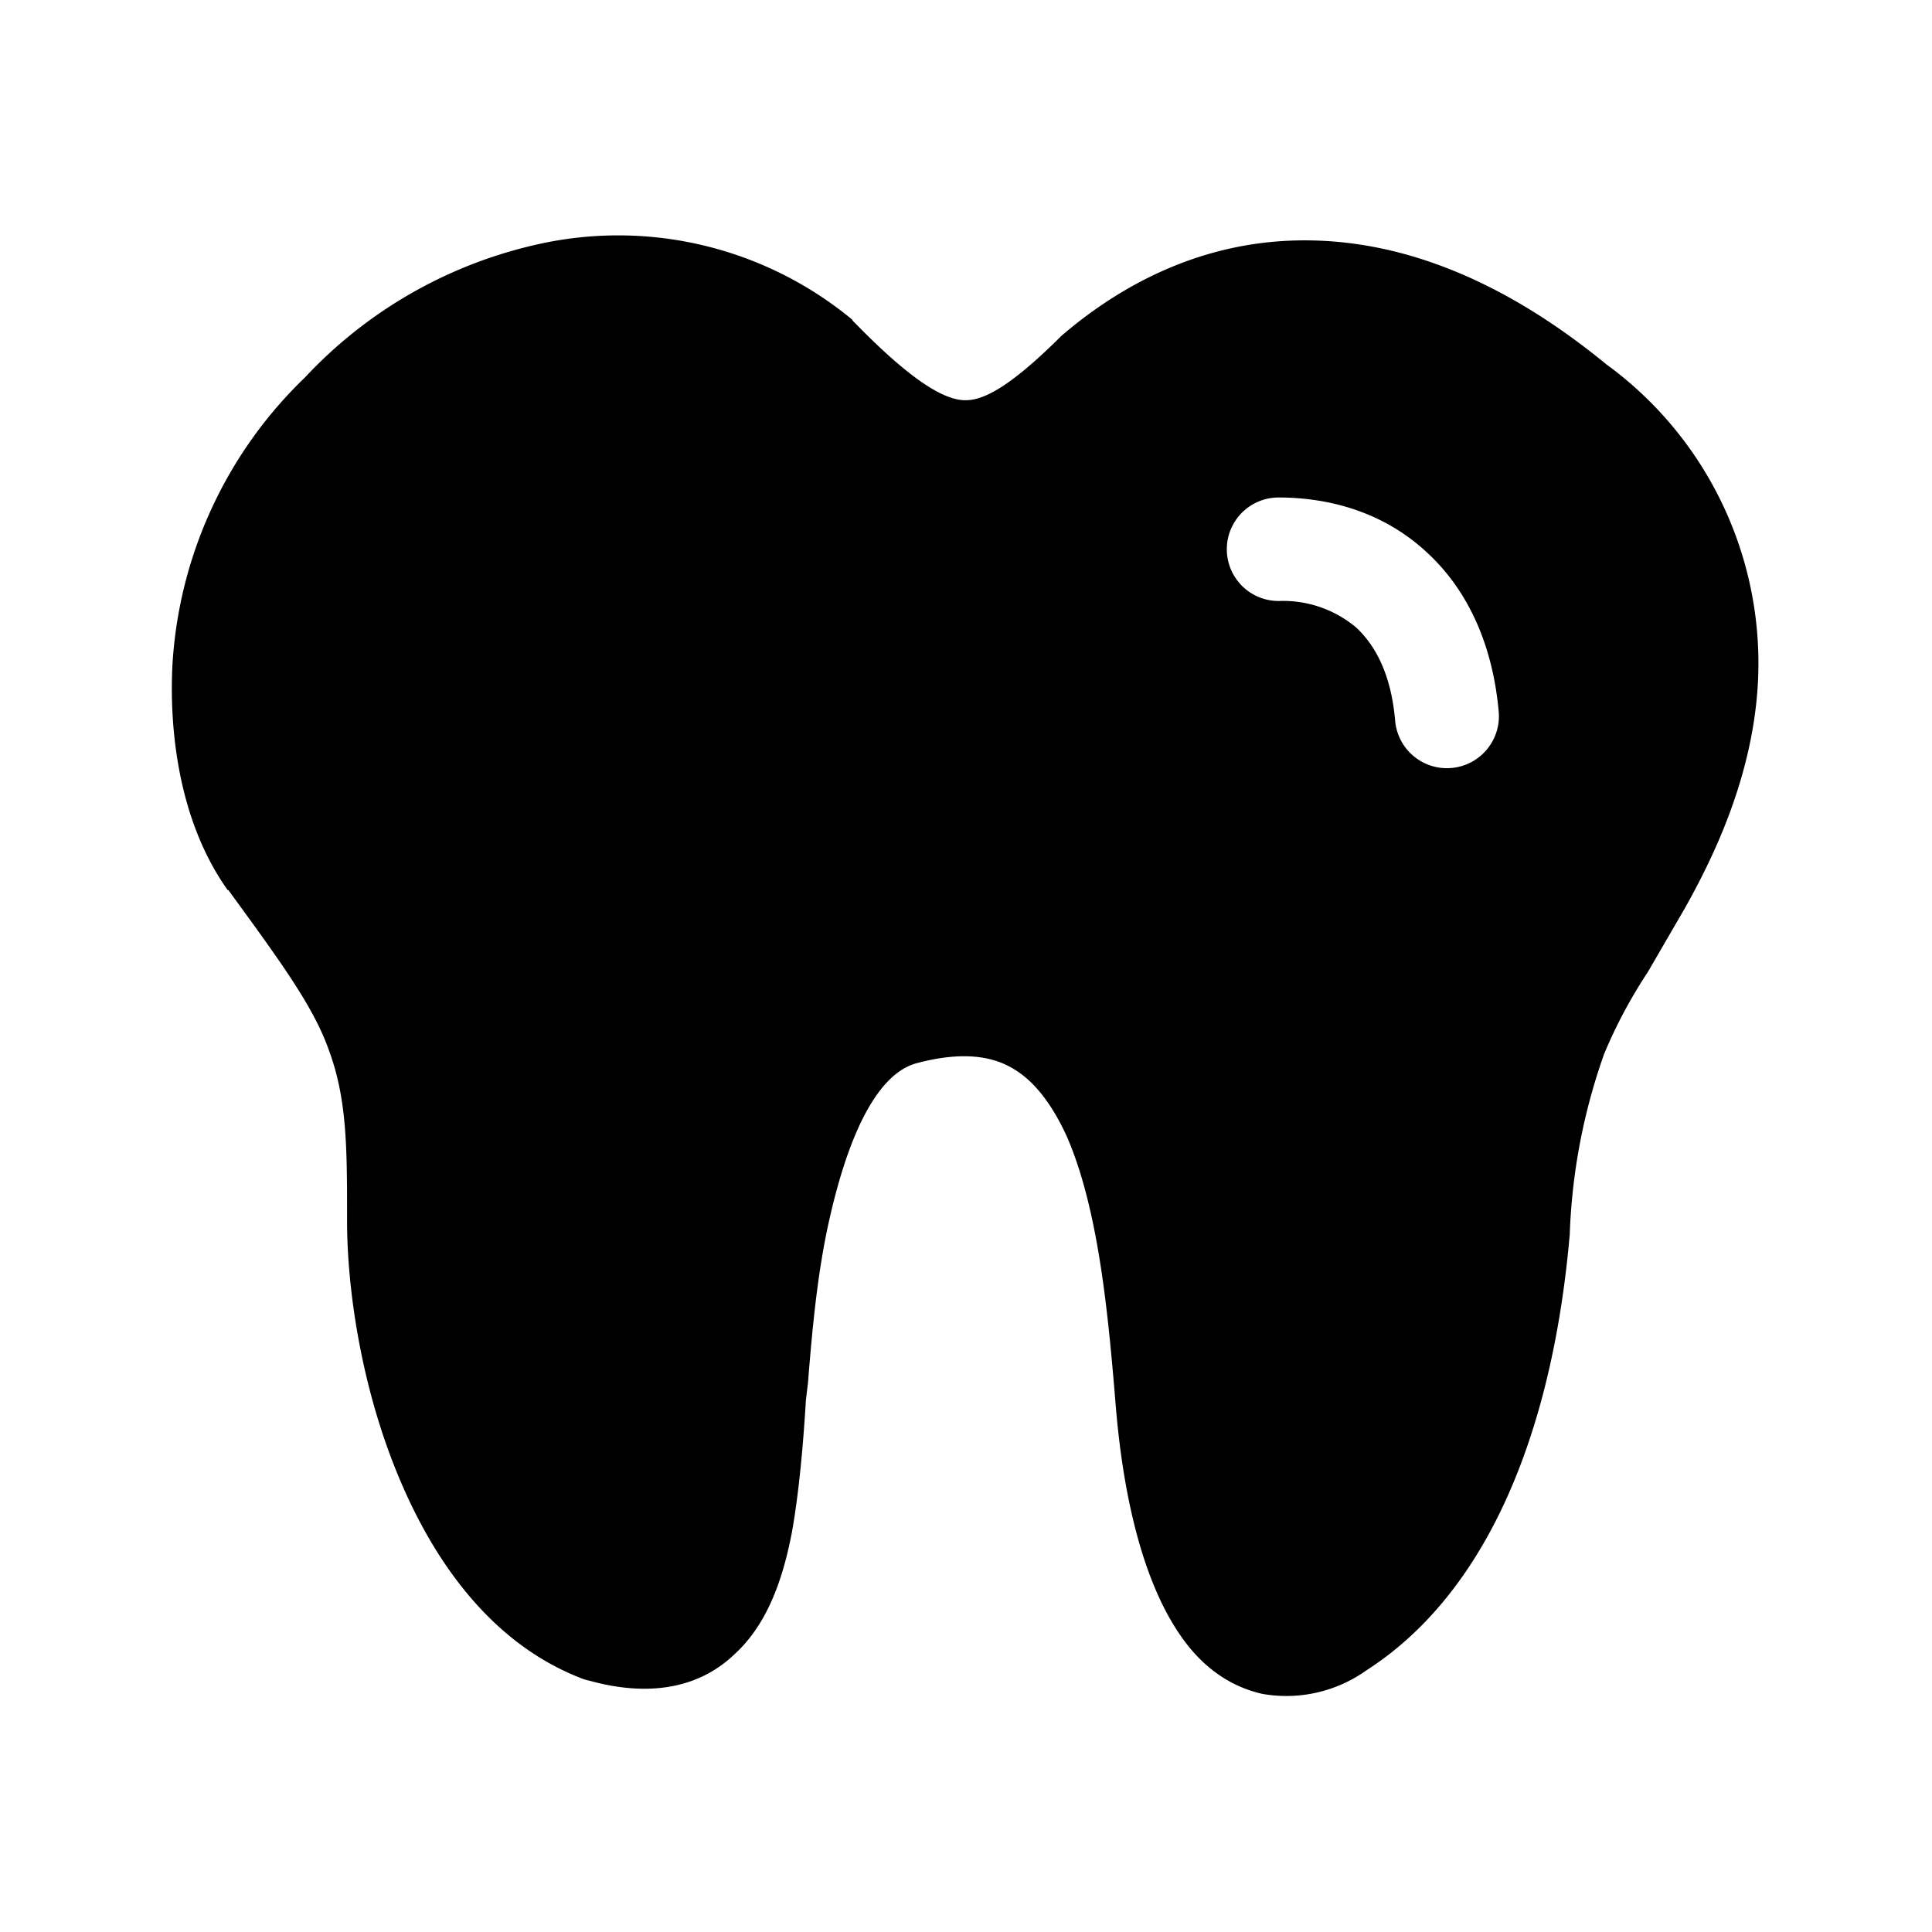 <svg width="28" height="28" viewBox="0 0 28 28" xmlns="http://www.w3.org/2000/svg"><path d="M12.36 4.64a5.32 5.32 0 0 0-4.47-1.12 6.57 6.57 0 0 0-3.47 1.95A6.29 6.29 0 0 0 2.5 9.62c-.05.93.08 2.27.8 3.28h.01c.78 1.07 1.24 1.7 1.46 2.33.25.68.26 1.36.26 2.33v.2c.01 1 .22 2.36.73 3.6.5 1.22 1.34 2.47 2.71 2.98l.04.01.04.01c.8.22 1.55.14 2.1-.39.5-.46.71-1.15.83-1.78.1-.57.16-1.24.2-1.9l.03-.25c.06-.76.13-1.51.28-2.23.42-1.97 1-2.32 1.29-2.4.67-.18 1.1-.1 1.39.07.3.17.57.5.8 1.01.45 1.05.59 2.54.7 3.88.11 1.34.4 2.55.93 3.32.27.4.66.74 1.2.86a2 2 0 0 0 1.5-.34c1.7-1.09 2.69-3.34 2.95-6.32a8.7 8.7 0 0 1 .5-2.62 7.14 7.14 0 0 1 .63-1.18l.54-.93c.38-.68 1-1.9 1.06-3.33a5.36 5.36 0 0 0-2.2-4.55c-1.67-1.37-3.23-1.86-4.63-1.79-1.38.07-2.48.7-3.27 1.38l-.02.02-.02.02c-.77.76-1.13.9-1.37.89-.26-.01-.7-.22-1.56-1.1l-.03-.03-.03-.03Zm6.17 2.57c.75 0 1.51.22 2.11.76.61.54.99 1.34 1.08 2.34a.75.75 0 1 1-1.5.14c-.06-.7-.3-1.11-.57-1.36a1.65 1.65 0 0 0-1.12-.38.75.75 0 0 1 0-1.5Z"/></svg>